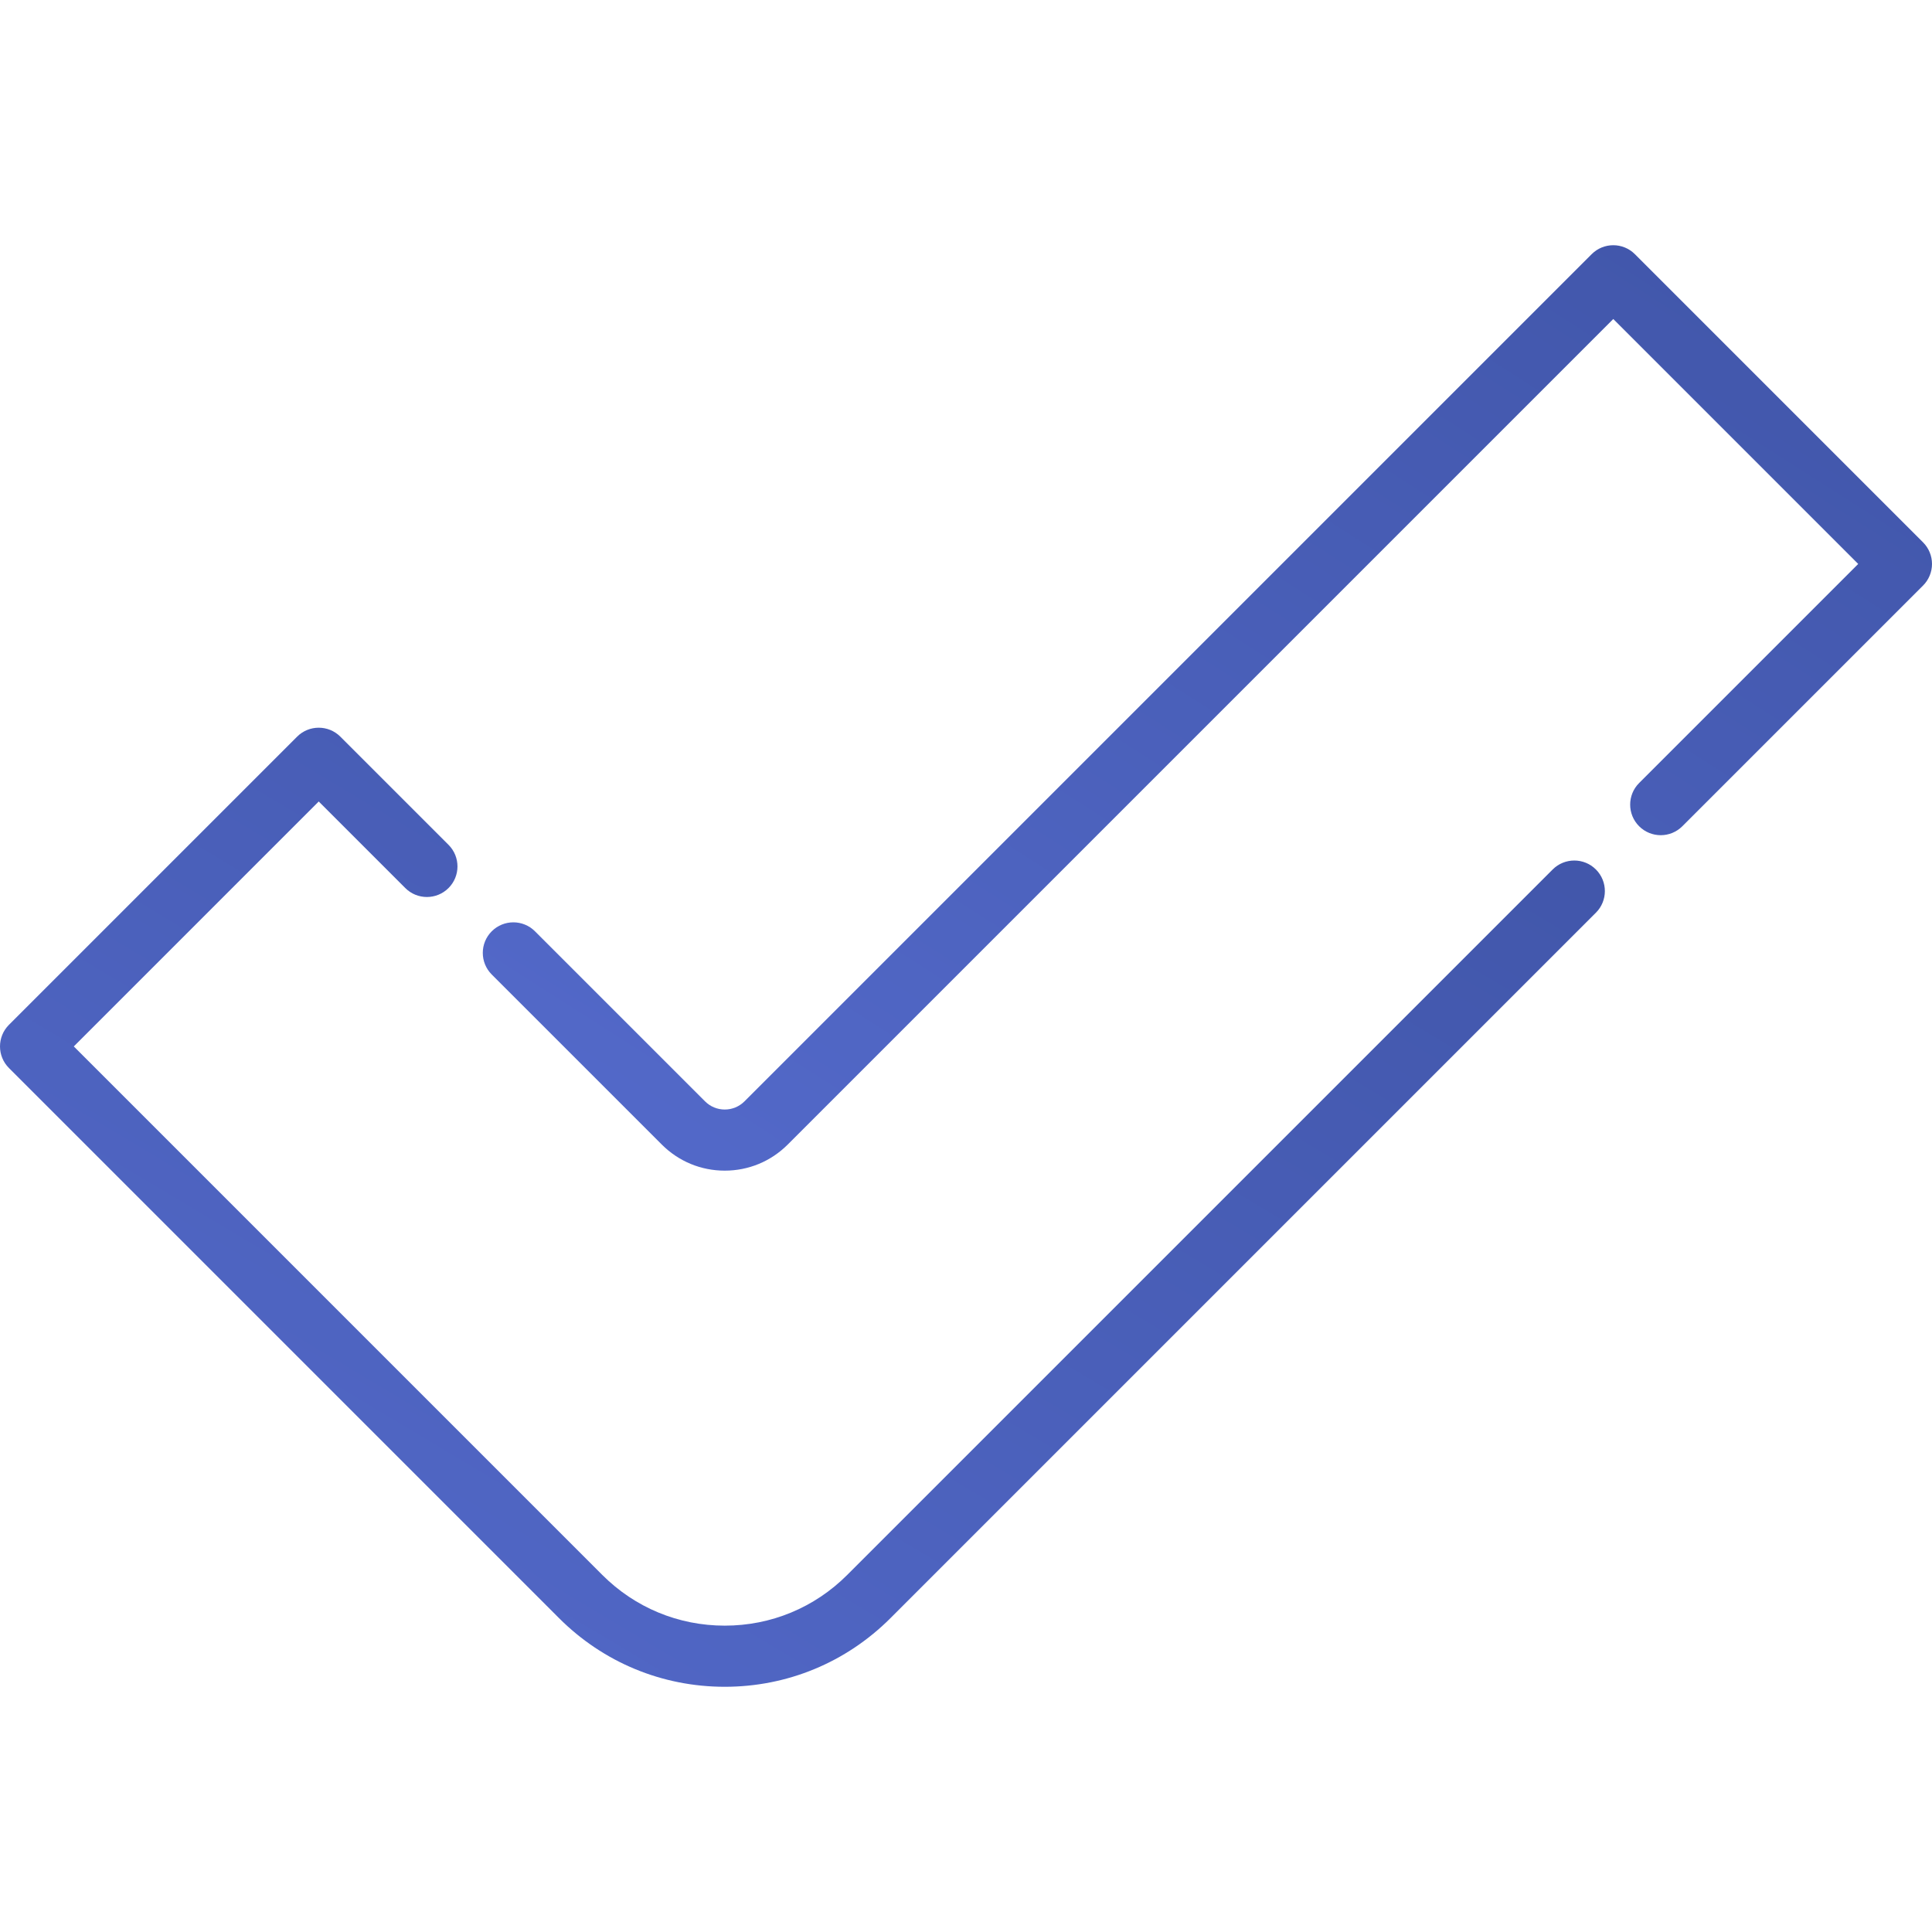 <svg width="118" height="118" viewBox="0 0 118 118" fill="none" xmlns="http://www.w3.org/2000/svg">
<g clip-path="url(#clip0)">
<path d="M97.473 53.105C96.743 52.375 95.561 52.376 94.832 53.105L51.746 96.191C49.748 98.189 47.092 99.289 44.266 99.289C41.44 99.289 38.784 98.189 36.786 96.191L4.507 63.912L19.467 48.952L24.754 54.239C25.483 54.968 26.664 54.968 27.394 54.239C28.123 53.51 28.123 52.328 27.394 51.599L20.787 44.992C20.058 44.264 18.876 44.264 18.147 44.992L0.547 62.592C-0.182 63.321 -0.182 64.503 0.547 65.232L34.145 98.831C36.849 101.534 40.443 103.023 44.266 103.023C48.088 103.023 51.682 101.534 54.386 98.831L97.473 55.744C98.202 55.016 98.202 53.834 97.473 53.105Z" fill="url(#paint0_linear)"/>
<path d="M117.453 33.124L99.853 15.524C99.124 14.795 97.942 14.795 97.213 15.524L45.471 67.266C45.149 67.588 44.721 67.766 44.266 67.766C43.81 67.766 43.382 67.588 43.061 67.266L32.674 56.88C31.945 56.151 30.763 56.151 30.034 56.88C29.305 57.608 29.305 58.791 30.034 59.52L40.421 69.906C41.447 70.933 42.813 71.499 44.266 71.499C45.718 71.499 47.084 70.933 48.111 69.906L98.534 19.484L113.493 34.444L100.112 47.825C99.383 48.553 99.383 49.735 100.112 50.464C100.841 51.193 102.023 51.193 102.752 50.464L117.453 35.764C117.803 35.414 118 34.939 118 34.444C118 33.949 117.803 33.474 117.453 33.124Z" fill="url(#paint1_linear)"/>
</g>
<defs>
<linearGradient id="paint0_linear" x1="-6.10352e-05" y1="103.023" x2="51.588" y2="16.698" gradientUnits="userSpaceOnUse">
<stop stop-color="#546ACB"/>
<stop offset="1" stop-color="#4055A8"/>
</linearGradient>
<linearGradient id="paint1_linear" x1="29.487" y1="71.499" x2="80.765" y2="-8.801" gradientUnits="userSpaceOnUse">
<stop stop-color="#546ACB"/>
<stop offset="1" stop-color="#4055A8"/>
</linearGradient>
<clipPath id="clip0">
<path d="M0 0H118V118H0V0Z" fill="white"/>
</clipPath>
</defs>
</svg>
